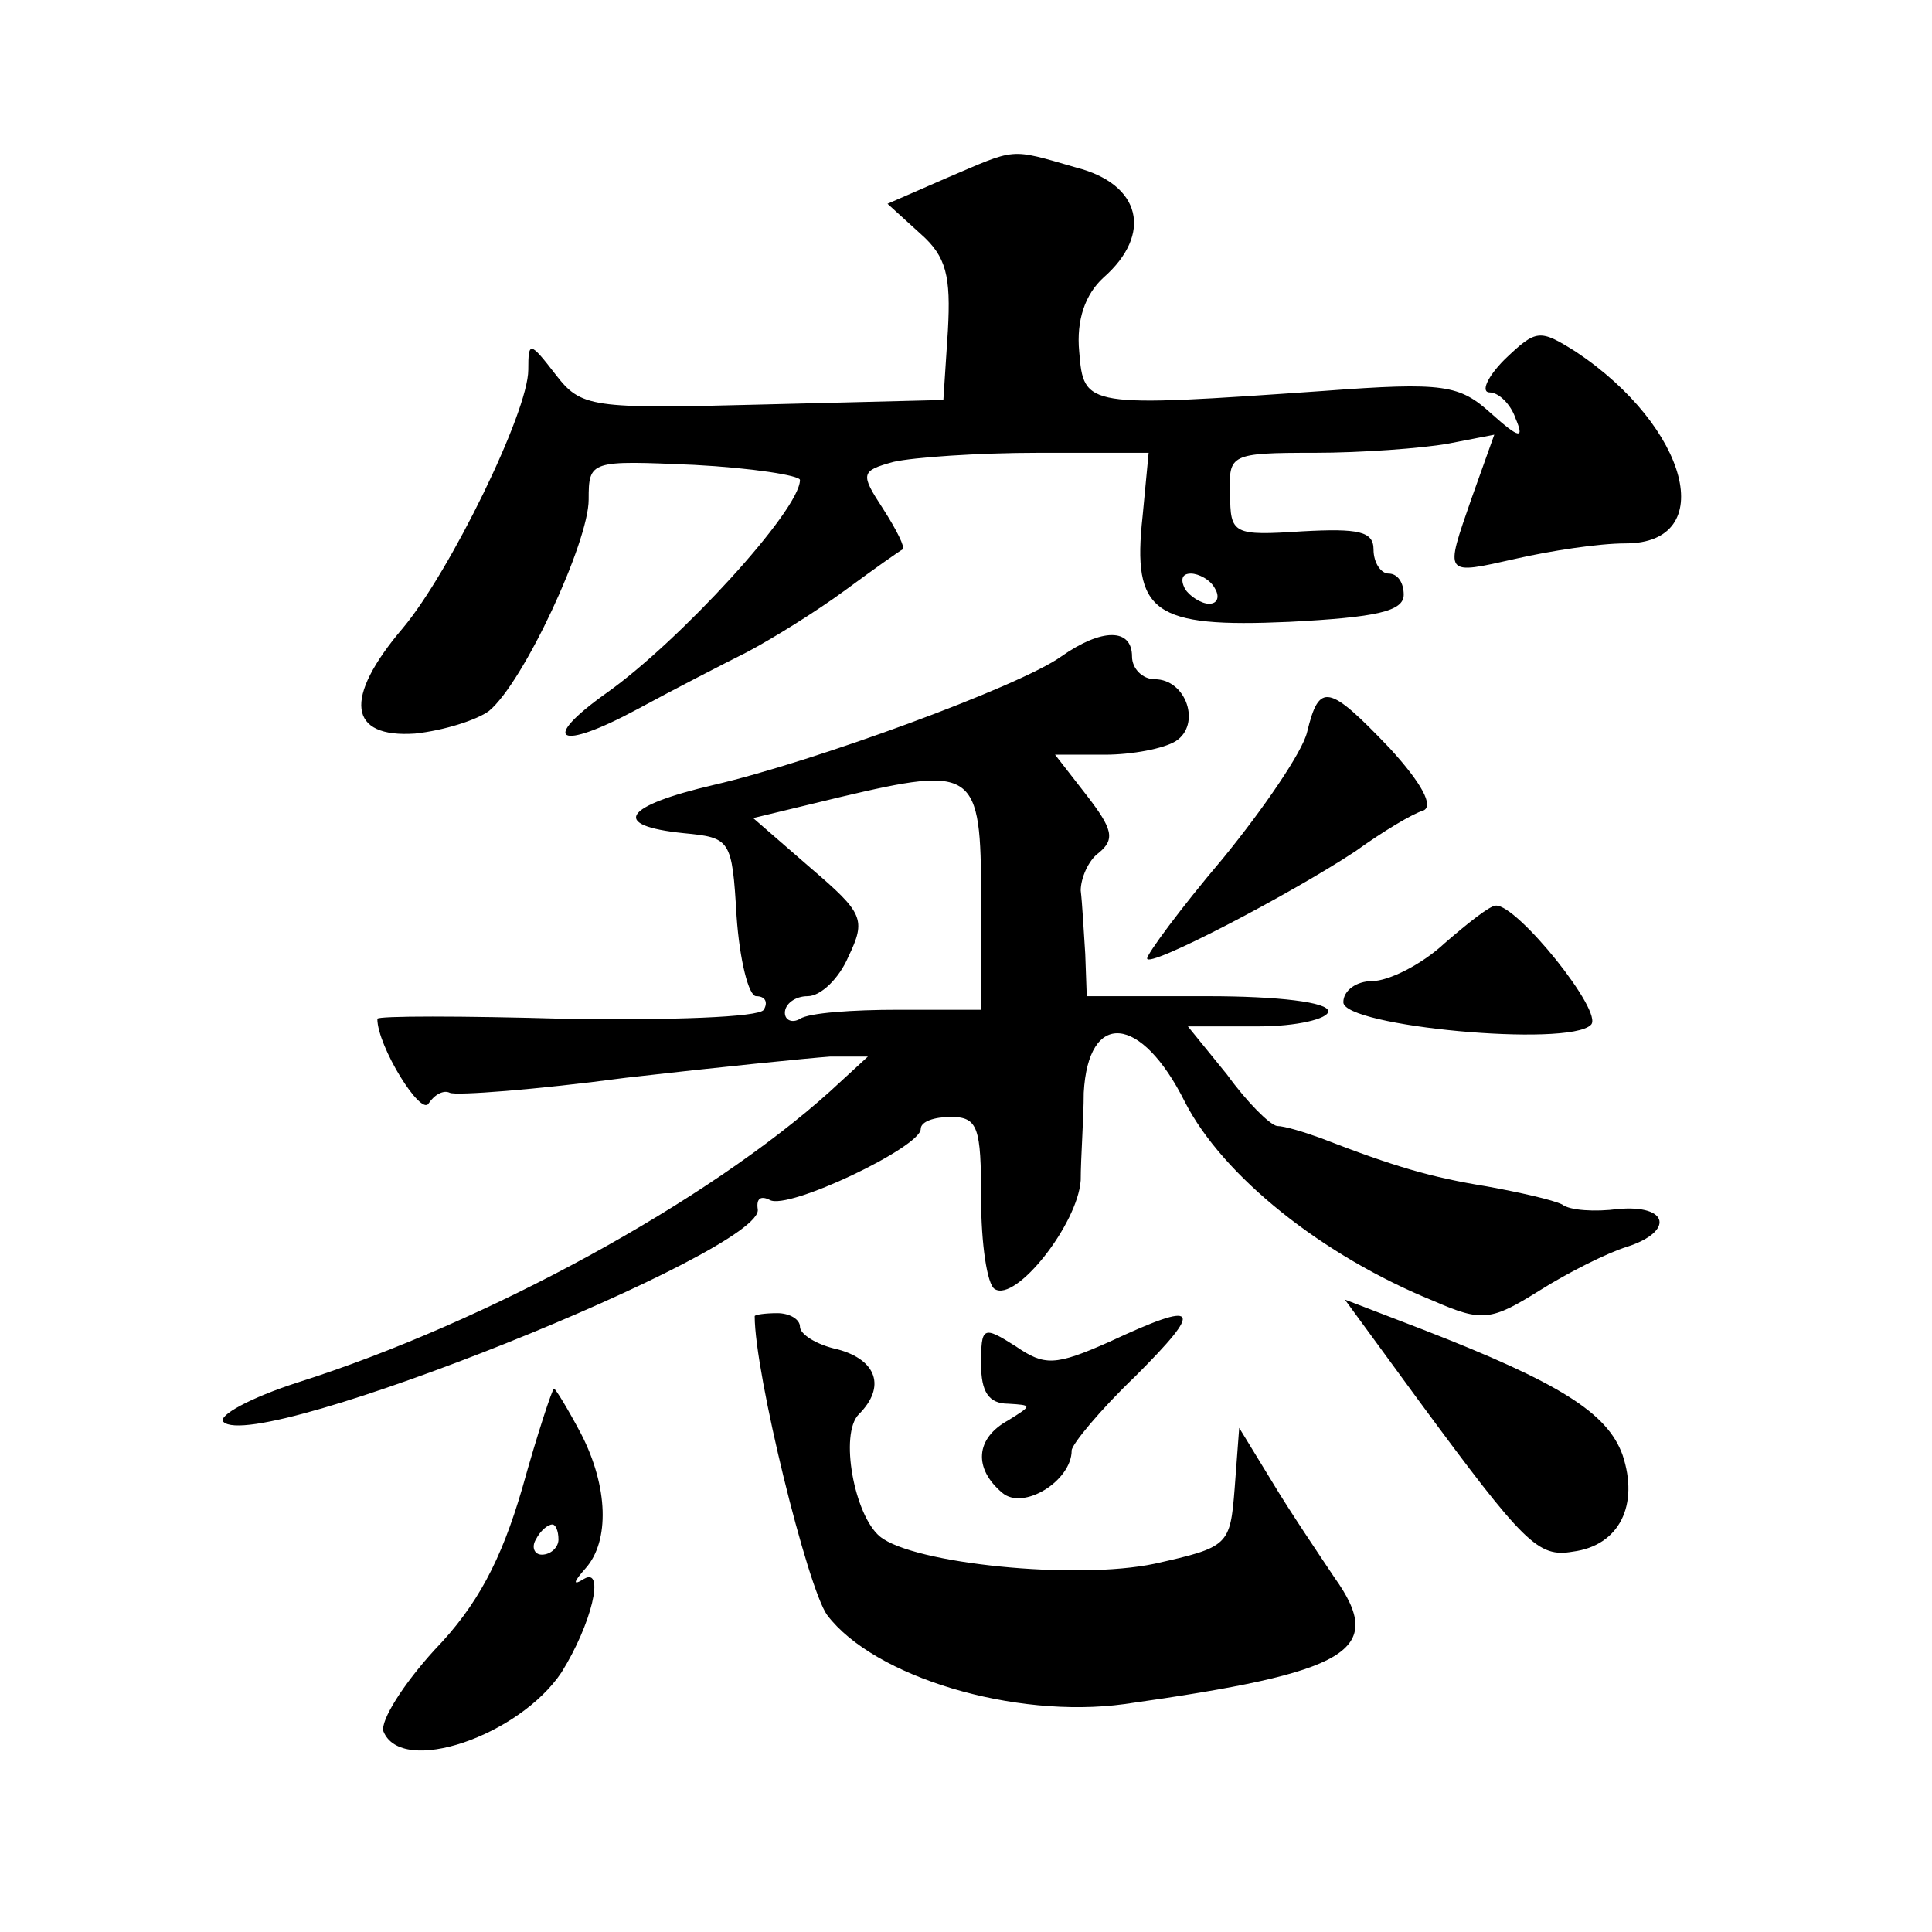 <?xml version="1.0" standalone="no"?>
<!DOCTYPE svg PUBLIC "-//W3C//DTD SVG 20010904//EN"
 "http://www.w3.org/TR/2001/REC-SVG-20010904/DTD/svg10.dtd">
<svg version="1.0" xmlns="http://www.w3.org/2000/svg"
 width="128pt" height="128pt" viewBox="0 0 128 128"
 preserveAspectRatio="xMidYMid meet">
<g transform="translate(0,128) scale(0.1,-0.1)"
fill="#0" stroke="none">
<path d="M627 1162 l-39 -17 22 -20 c17 -15 20 -28 18 -64 l-3 -46 -120 -3 c-114
-3 -120 -2 -137 20 -17 22 -18 22 -18 3 0 -28 -52 -134 -83 -171 -40 -47 -36 -73
8 -70 19 2 41 9 49 15 23 19 66 112 66 140 0 26 1 26 70 23 38 -2 70 -7 70 -10
0 -20 -80 -107 -128 -141 -45 -32 -32 -39 20 -11 24 13 57 30 73 38 17 9 46 27
65 41 19 14 36 26 38 27 2 1 -4 13 -13 27 -15 23 -15 25 7 31 13 3 56 6 96 6 l73
0 -4 -42 c-7 -64 7 -74 97 -70 58 3 76 7 76 18 0 8 -4 14 -10 14 -5 0 -10 7 -10
16 0 12 -10 14 -47 12 -46 -3 -48 -2 -48 25 -1 26 0 27 56 27 31 0 71 3 88 6 l31
6 -15 -42 c-18 -52 -19 -51 30 -40 22 5 54 10 72 10 62 0 42 77 -33 127 -24 15
-26 15 -47 -5 -12 -12 -16 -22 -10 -22 6 0 14 -8 17 -17 6 -14 3 -14 -16 3 -21
19 -31 21 -111 15 -158 -11 -159 -11 -162 26 -2 21 4 38 16 49 33 29 25 62 -18
73 -45 13 -39 13 -86 -7z m178 -272 c3 -5 2 -10 -4 -10 -5 0 -13 5 -16 10 -3 6
-2 10 4 10 5 0 13 -4 16 -10z M703 845 c-28 -20 -165 -70 -230 -85 -60 -14 -69
-27 -20 -32 31 -3 32 -4 35 -55 2 -29 8 -53 13 -53 6 0 8 -4 5 -9 -3 -5 -62 -7
-131 -6 -69 2 -125 2 -125 0 0 -18 29 -65 34 -56 4 6 10 9 14 7 4 -2 57 2 117 10
61 7 121 13 135 14 l25 0 -25 -23 c-81 -73 -227 -153 -353 -193 -31 -10 -53 -22
-49 -26 22 -22 360 114 354 141 -1 7 2 9 8 6 12 -7 100 35 100 47 0 5 9 8 20 8
18 0 20 -7 20 -54 0 -30 4 -57 9 -60 14 -9 55 43 57 72 0 15 2 41 2 58 3 55 38
52 67 -6 25 -49 91 -102 165 -132 32 -14 38 -13 70 7 19 12 45 25 58 29 31 10 28
28 -6 25 -15 -2 -32 -1 -37 3 -6 3 -28 8 -50 12 -37 6 -61 13 -110 32 -11 4 -24
8 -29 8 -5 1 -20 16 -33 34 l-26 32 47 0 c25 0 46 5 46 10 0 6 -33 10 -80 10 l-80
0 -1 28 c-1 15 -2 34 -3 42 0 8 5 20 12 25 11 9 9 16 -8 38 l-21 27 33 0 c18 0
39 4 47 9 17 11 7 41 -14 41 -8 0 -15 7 -15 15 0 19 -20 19 -47 0z m-53 -160 l0
-74 -55 0 c-30 0 -59 -2 -65 -6 -5 -3 -10 -1 -10 4 0 6 7 11 15 11 9 0 21 12 27
26 12 25 10 29 -25 59 l-38 33 58 14 c89 21 93 18 93 -67z M866 795 c-3 -13 -29
-51 -56 -84 -28 -33 -50 -63 -50 -66 0 -7 94 42 138 71 18 13 38 25 45 27 7 3 -1
18 -22 41 -41 43 -47 44 -55 11z M957 655 c-15 -14 -37 -25 -48 -25 -10 0 -19 -6
-19 -14 0 -16 149 -30 164 -15 9 8 -49 80 -63 79 -4 0 -19 -12 -34 -25z M940 352
c70 -95 79 -104 102 -100 31 4 44 31 33 64 -10 28 -42 48 -132 83 l-52 20 49 -67z
M500 408 c0 -38 35 -180 48 -198 31 -41 124 -69 197 -59 149 21 174 35 139 84 -10
15 -29 43 -41 63 l-22 36 -3 -40 c-3 -38 -4 -39 -53 -50 -52 -11 -160 0 -182 18
-17 14 -27 68 -14 81 18 18 12 36 -14 43 -14 3 -25 10 -25 15 0 5 -7 9 -15 9 -8
0 -15 -1 -15 -2z M735 391 c-36 -16 -43 -16 -62 -3 -22 14 -23 13 -23 -12 0 -18
5 -26 18 -26 16 -1 16 -1 0 -11 -22 -12 -23 -32 -4 -48 14 -12 46 8 46 28 0 4 19
27 42 49 46 46 43 51 -17 23z M346 294 c-14 -48 -30 -78 -58 -107 -21 -23 -36 -47
-34 -54 12 -30 90 -3 118 39 20 32 29 70 15 62 -8 -5 -7 -2 1 7 16 18 15 54 -3
89 -9 17 -17 30 -18 30 -1 0 -11 -30 -21 -66z m24 -34 c0 -5 -5 -10 -11 -10 -5
0 -7 5 -4 10 3 6 8 10 11 10 2 0 4 -4 4 -10z"/>
</g>
</svg>
